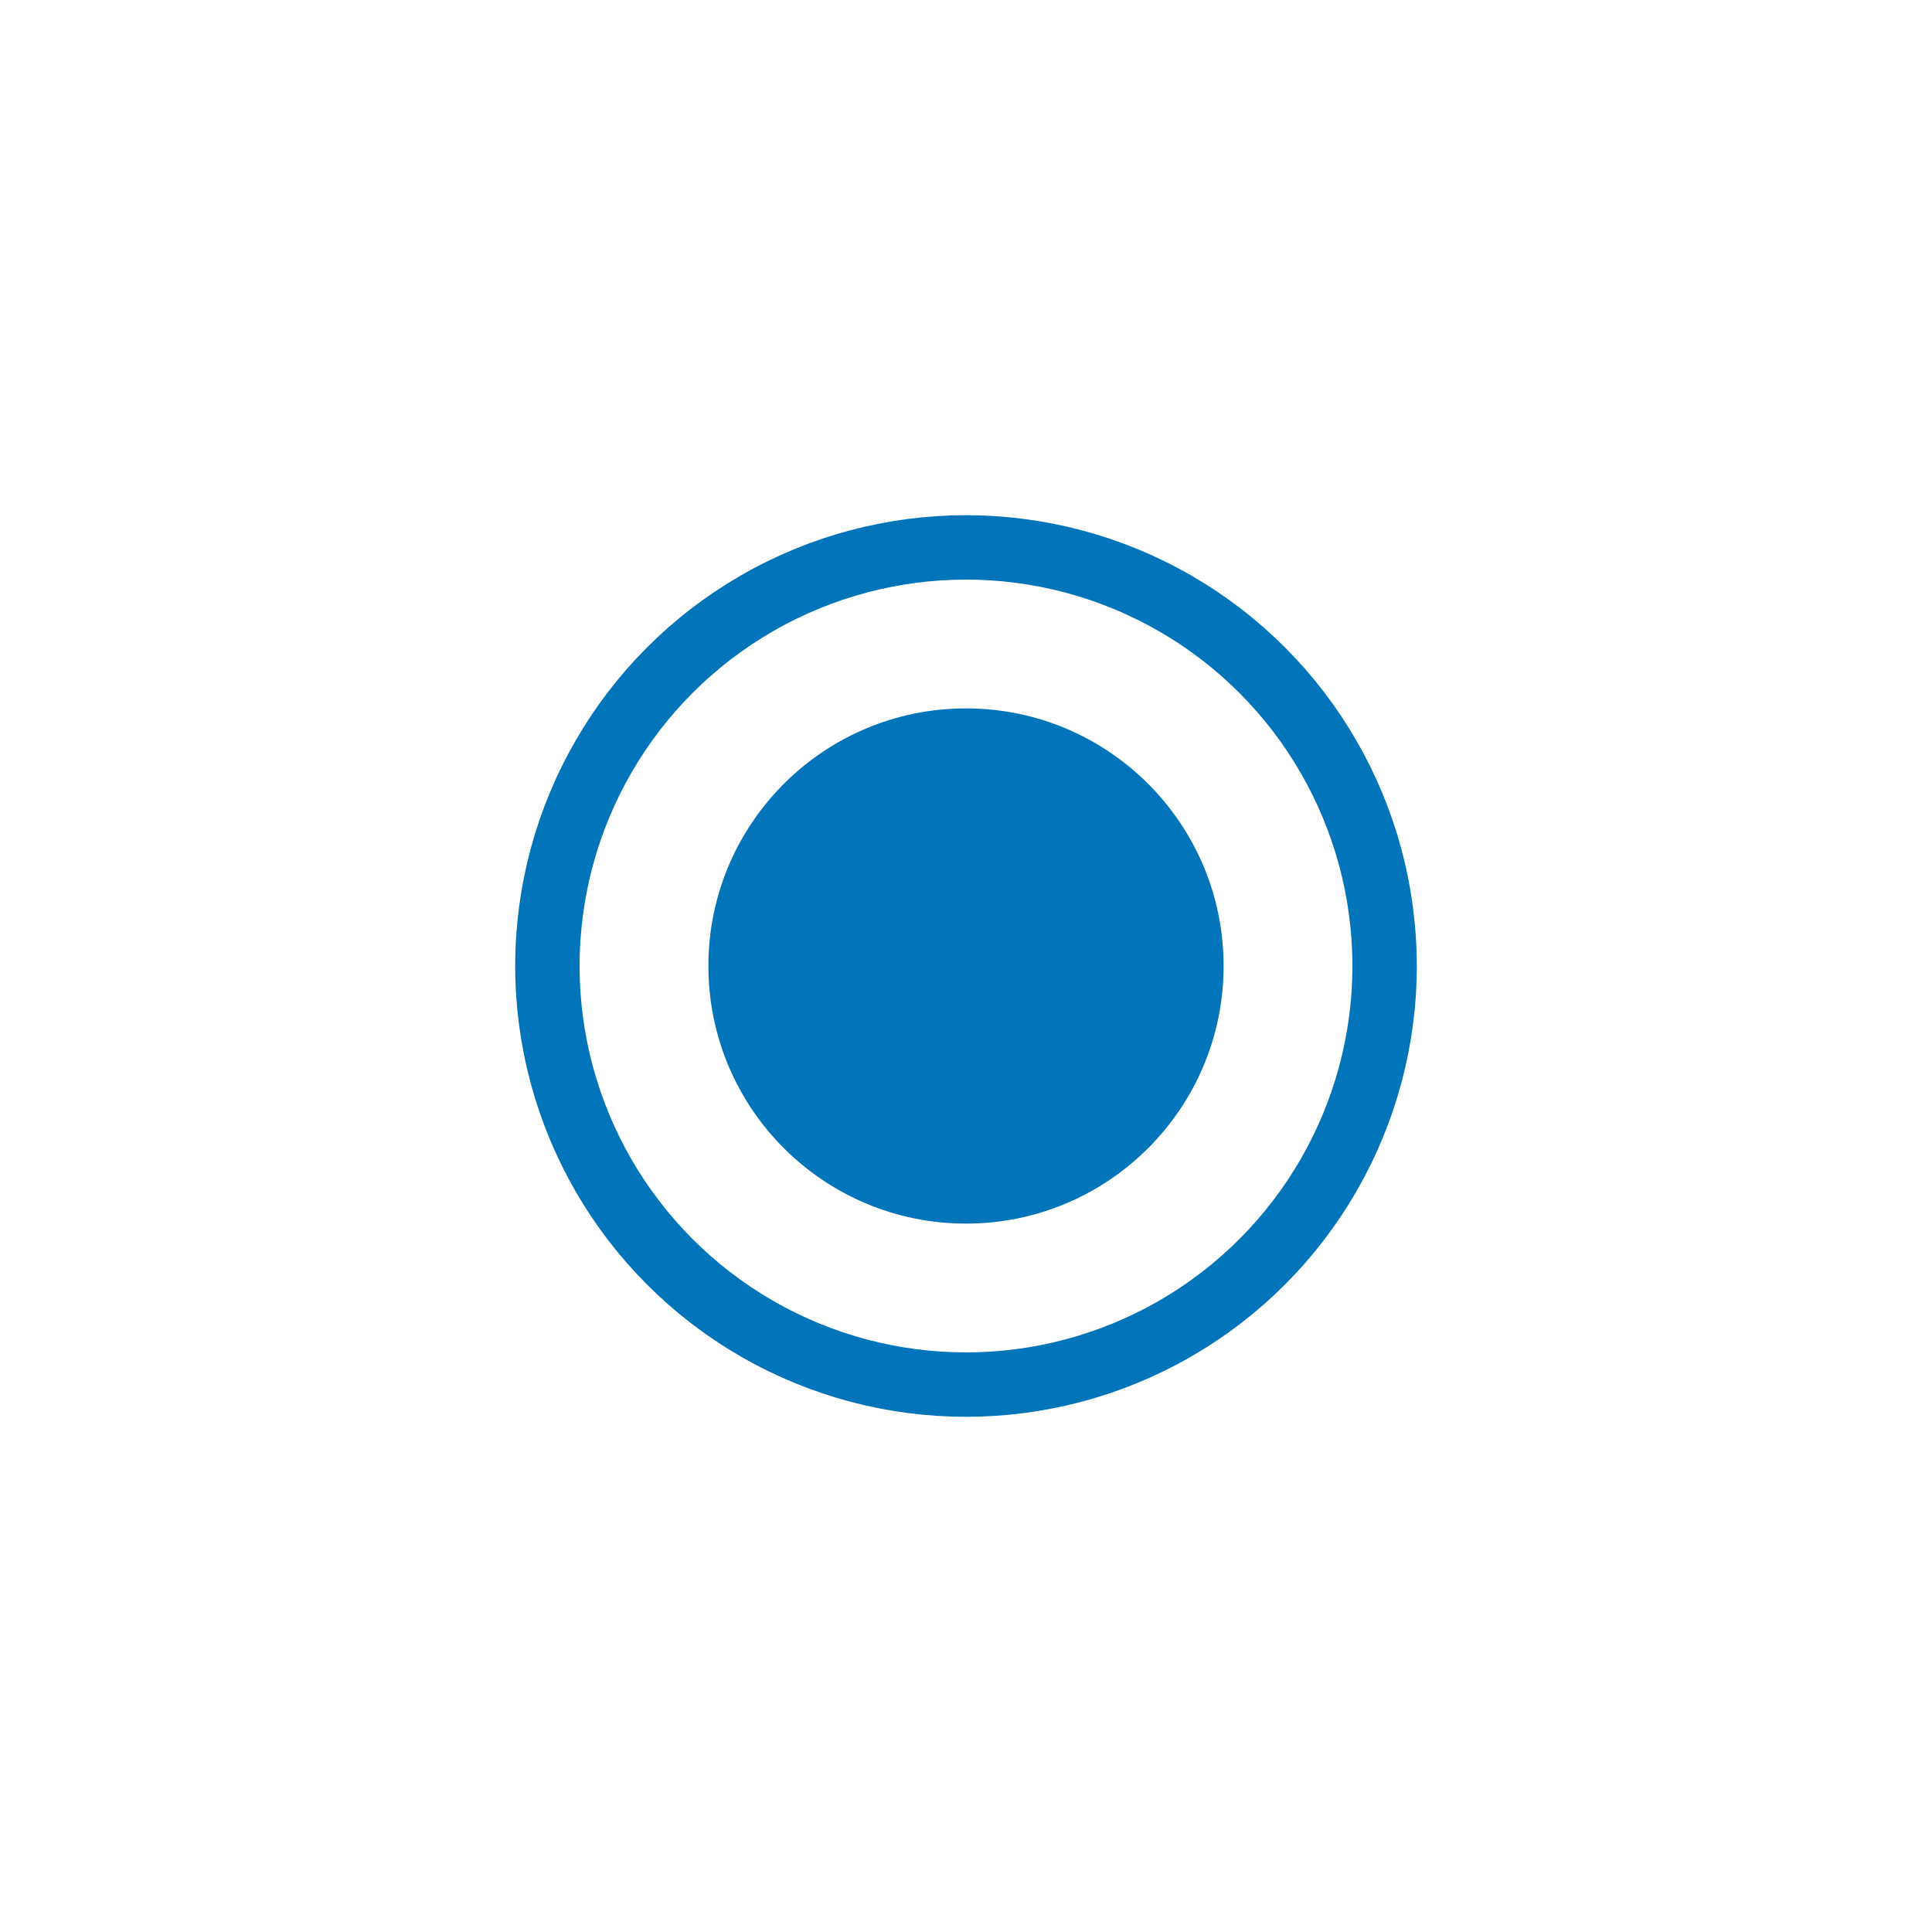 <?xml version="1.0" encoding="UTF-8"?> <svg xmlns="http://www.w3.org/2000/svg" width="30" height="30" viewBox="0 0 30 30" fill="none"> <circle cx="15" cy="15" r="4" fill="#0274BA"></circle> <circle cx="15" cy="15" r="6.5" stroke="#0274BA"></circle> </svg> 